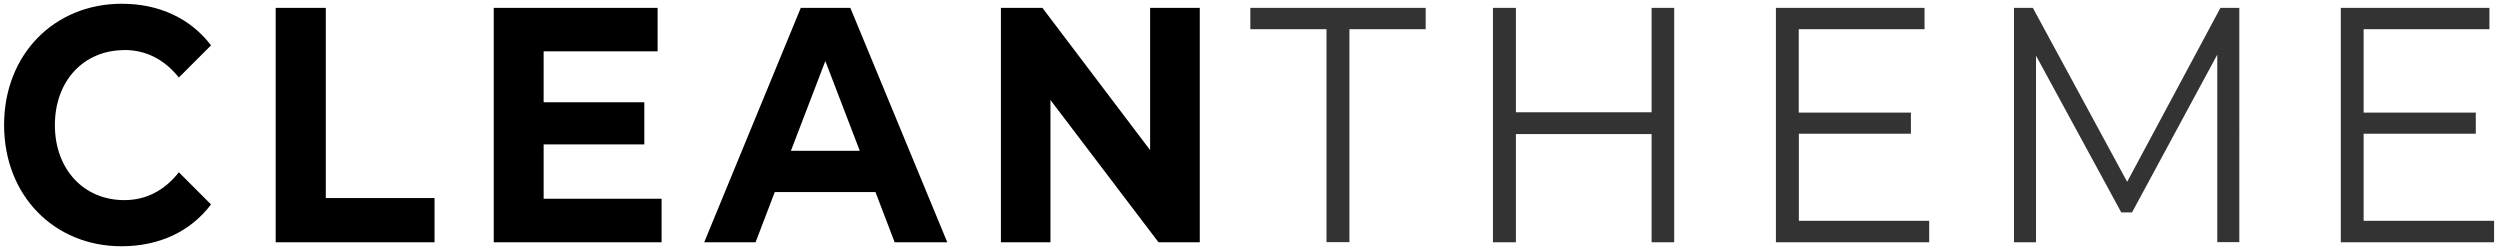 <svg xmlns="http://www.w3.org/2000/svg" viewBox="0 0 220 22">
    <path id="Clean" d="M10.94 4.4c1.91 0 3.52.83 4.8 2.42l2.83-2.83C16.77 1.63 14.02.33 10.72.33 4.78.33.36 4.78.36 11s4.42 10.67 10.33 10.67c3.33 0 6.08-1.3 7.88-3.68l-2.83-2.83c-1.28 1.62-2.89 2.45-4.8 2.45-3.57 0-6.11-2.71-6.11-6.6s2.53-6.6 6.11-6.6ZM28.68.69h-4.42v20.63h13.98v-3.89h-9.57V.69Zm19.16 12.02h8.86V9h-8.86V4.52h10.03V.69H43.45v20.63h14.77v-3.83H47.84v-4.77ZM70.47.69l-8.5 20.63h4.52l1.69-4.42h8.86l1.69 4.42h4.63L74.83.69h-4.36Zm-.87 12.58 3.03-7.9 3.03 7.9h-6.05ZM101.21.69v12.52L91.73.69h-3.65v20.63h4.36V8.8l9.51 12.52h3.63V.69h-4.36Z" style="fill:#000"/>
    <path id="Theme" d="M110.02 2.57h6.71v18.74h2.02V2.57h6.71V.69h-15.43v1.89Zm35.32 7.31H133.4V.69h-2.02v20.63h2.02V11.8h11.94v9.52h1.99V.69h-1.99v9.19Zm12.95 1.89h9.87V9.91h-9.87V2.57h11.07V.69h-13.08v20.63h13.49v-1.89H158.3v-7.66Zm28.89 4.21L178.89.69h-1.66v20.63h1.94V4.9l7.5 13.79h.95l7.5-13.88v16.5h1.94V.69h-1.66l-8.2 15.29ZM208 19.43v-7.66h9.87V9.91H208V2.57h11.07V.69h-13.08v20.63h13.49v-1.89H208Z" style="fill:#333"/>
</svg>